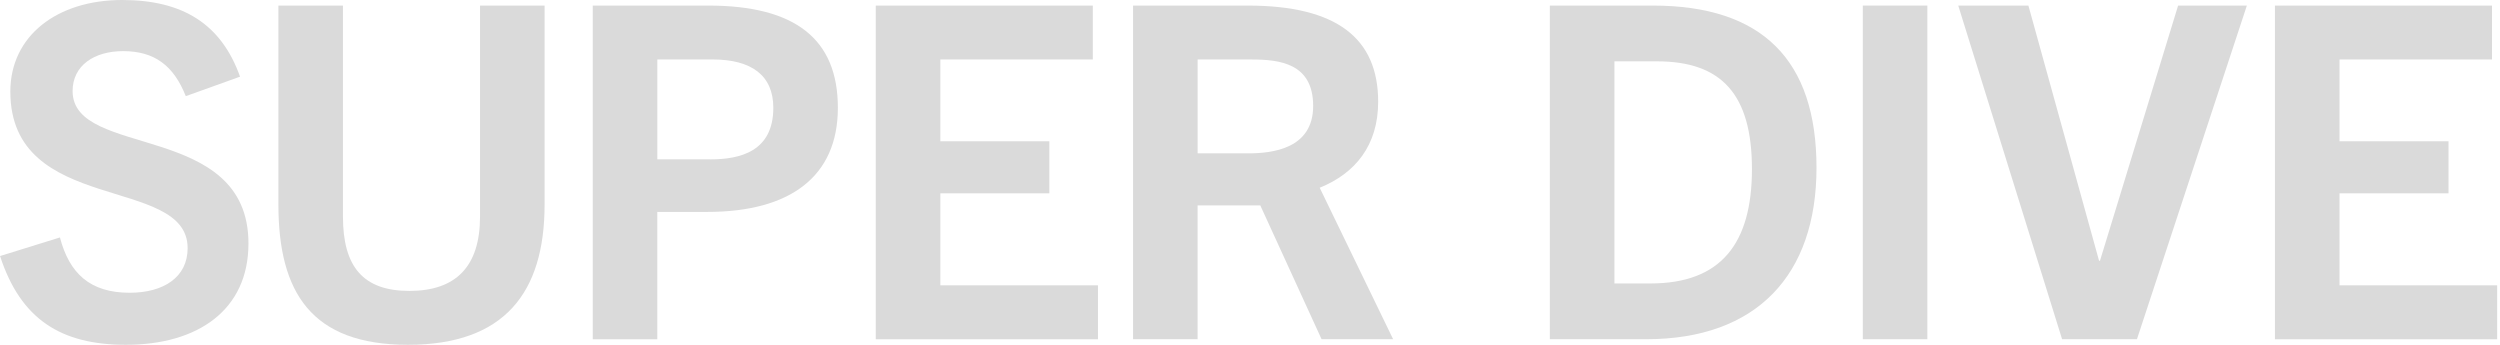 <svg width="522" height="72" viewBox="0 0 522 72" fill="none" xmlns="http://www.w3.org/2000/svg">
<g clip-path="url(#clip0_4326_16351)">
<path d="M38.796 20.087C36.256 13.68 32.252 10.676 25.707 10.676C19.653 10.676 15.158 13.687 15.158 19.018C15.158 33.185 51.879 25.229 51.879 50.844C51.879 64.72 41.33 71.993 26.286 71.993C12.706 71.993 4.309 66.655 0.012 53.462L12.515 49.579C14.47 57.048 18.767 61.128 27.069 61.128C34.104 61.128 39.178 57.928 39.178 51.811C39.178 36.48 2.157 45.019 2.157 19.113C2.164 7.469 11.937 0 25.509 0C38.204 0 46.213 5.047 50.122 16.008L38.789 20.08L38.796 20.087Z" fill="#DADADA"/>
<path d="M100.232 1.164H113.71V42.691C113.71 61.127 105.313 71.993 85.188 71.993C65.064 71.993 58.131 61.127 58.131 42.691V1.164H71.608V45.215C71.608 55.695 75.81 60.742 85.481 60.742C95.152 60.742 100.232 55.695 100.232 45.215V1.164Z" fill="#DADADA"/>
<path d="M123.768 70.829V1.164H147.89C166.059 1.164 174.947 8.152 174.947 22.509C174.947 36.866 164.983 44.247 147.699 44.247H137.245V70.836H123.768V70.829ZM148.285 33.28C154.536 33.28 161.469 31.629 161.469 22.509C161.469 15.716 156.879 12.415 148.775 12.415H137.252V33.273H148.291L148.285 33.28Z" fill="#DADADA"/>
<path d="M182.859 70.829V1.164H228.182V12.422H196.344V29.498H219.104V40.364H196.344V59.578H229.258V70.836H182.866L182.859 70.829Z" fill="#DADADA"/>
<path d="M275.946 70.829L263.149 42.887H250.06V70.829H236.582V1.164H260.513C279.071 1.164 287.761 7.956 287.761 21.251C287.761 30.371 282.974 36.196 275.551 39.2L290.887 70.829H275.946ZM260.616 32.022C265.696 32.022 274.188 31.054 274.188 22.123C274.188 13.193 267.153 12.422 261.297 12.422H250.066V32.022H260.616Z" fill="#DADADA"/>
<path d="M323.609 70.829V1.164H345.096C368.047 1.164 379.284 12.611 379.284 35.026C379.284 57.44 366.78 70.829 343.734 70.829H323.616H323.609ZM344.612 59.186C359.261 59.186 365.806 50.938 365.806 35.317C365.806 19.695 359.459 12.807 345.981 12.807H337.094V59.186H344.612Z" fill="#DADADA"/>
<path d="M388.955 70.829V1.164H402.433V70.829H388.955Z" fill="#DADADA"/>
<path d="M430.565 70.829L408.881 1.164H423.53L438.281 54.436H438.478L454.789 1.164H469.145L446.194 70.829H430.565Z" fill="#DADADA"/>
<path d="M475.008 70.829V1.164H520.33V12.422H488.492V29.498H511.252V40.364H488.492V59.578H521.406V70.836H475.015L475.008 70.829Z" fill="#DADADA"/>
</g>
<defs>
<clipPath id="clip0_4326_16351">
<rect width="521.419" height="72" fill="white"/>
</clipPath>
</defs>
</svg>

